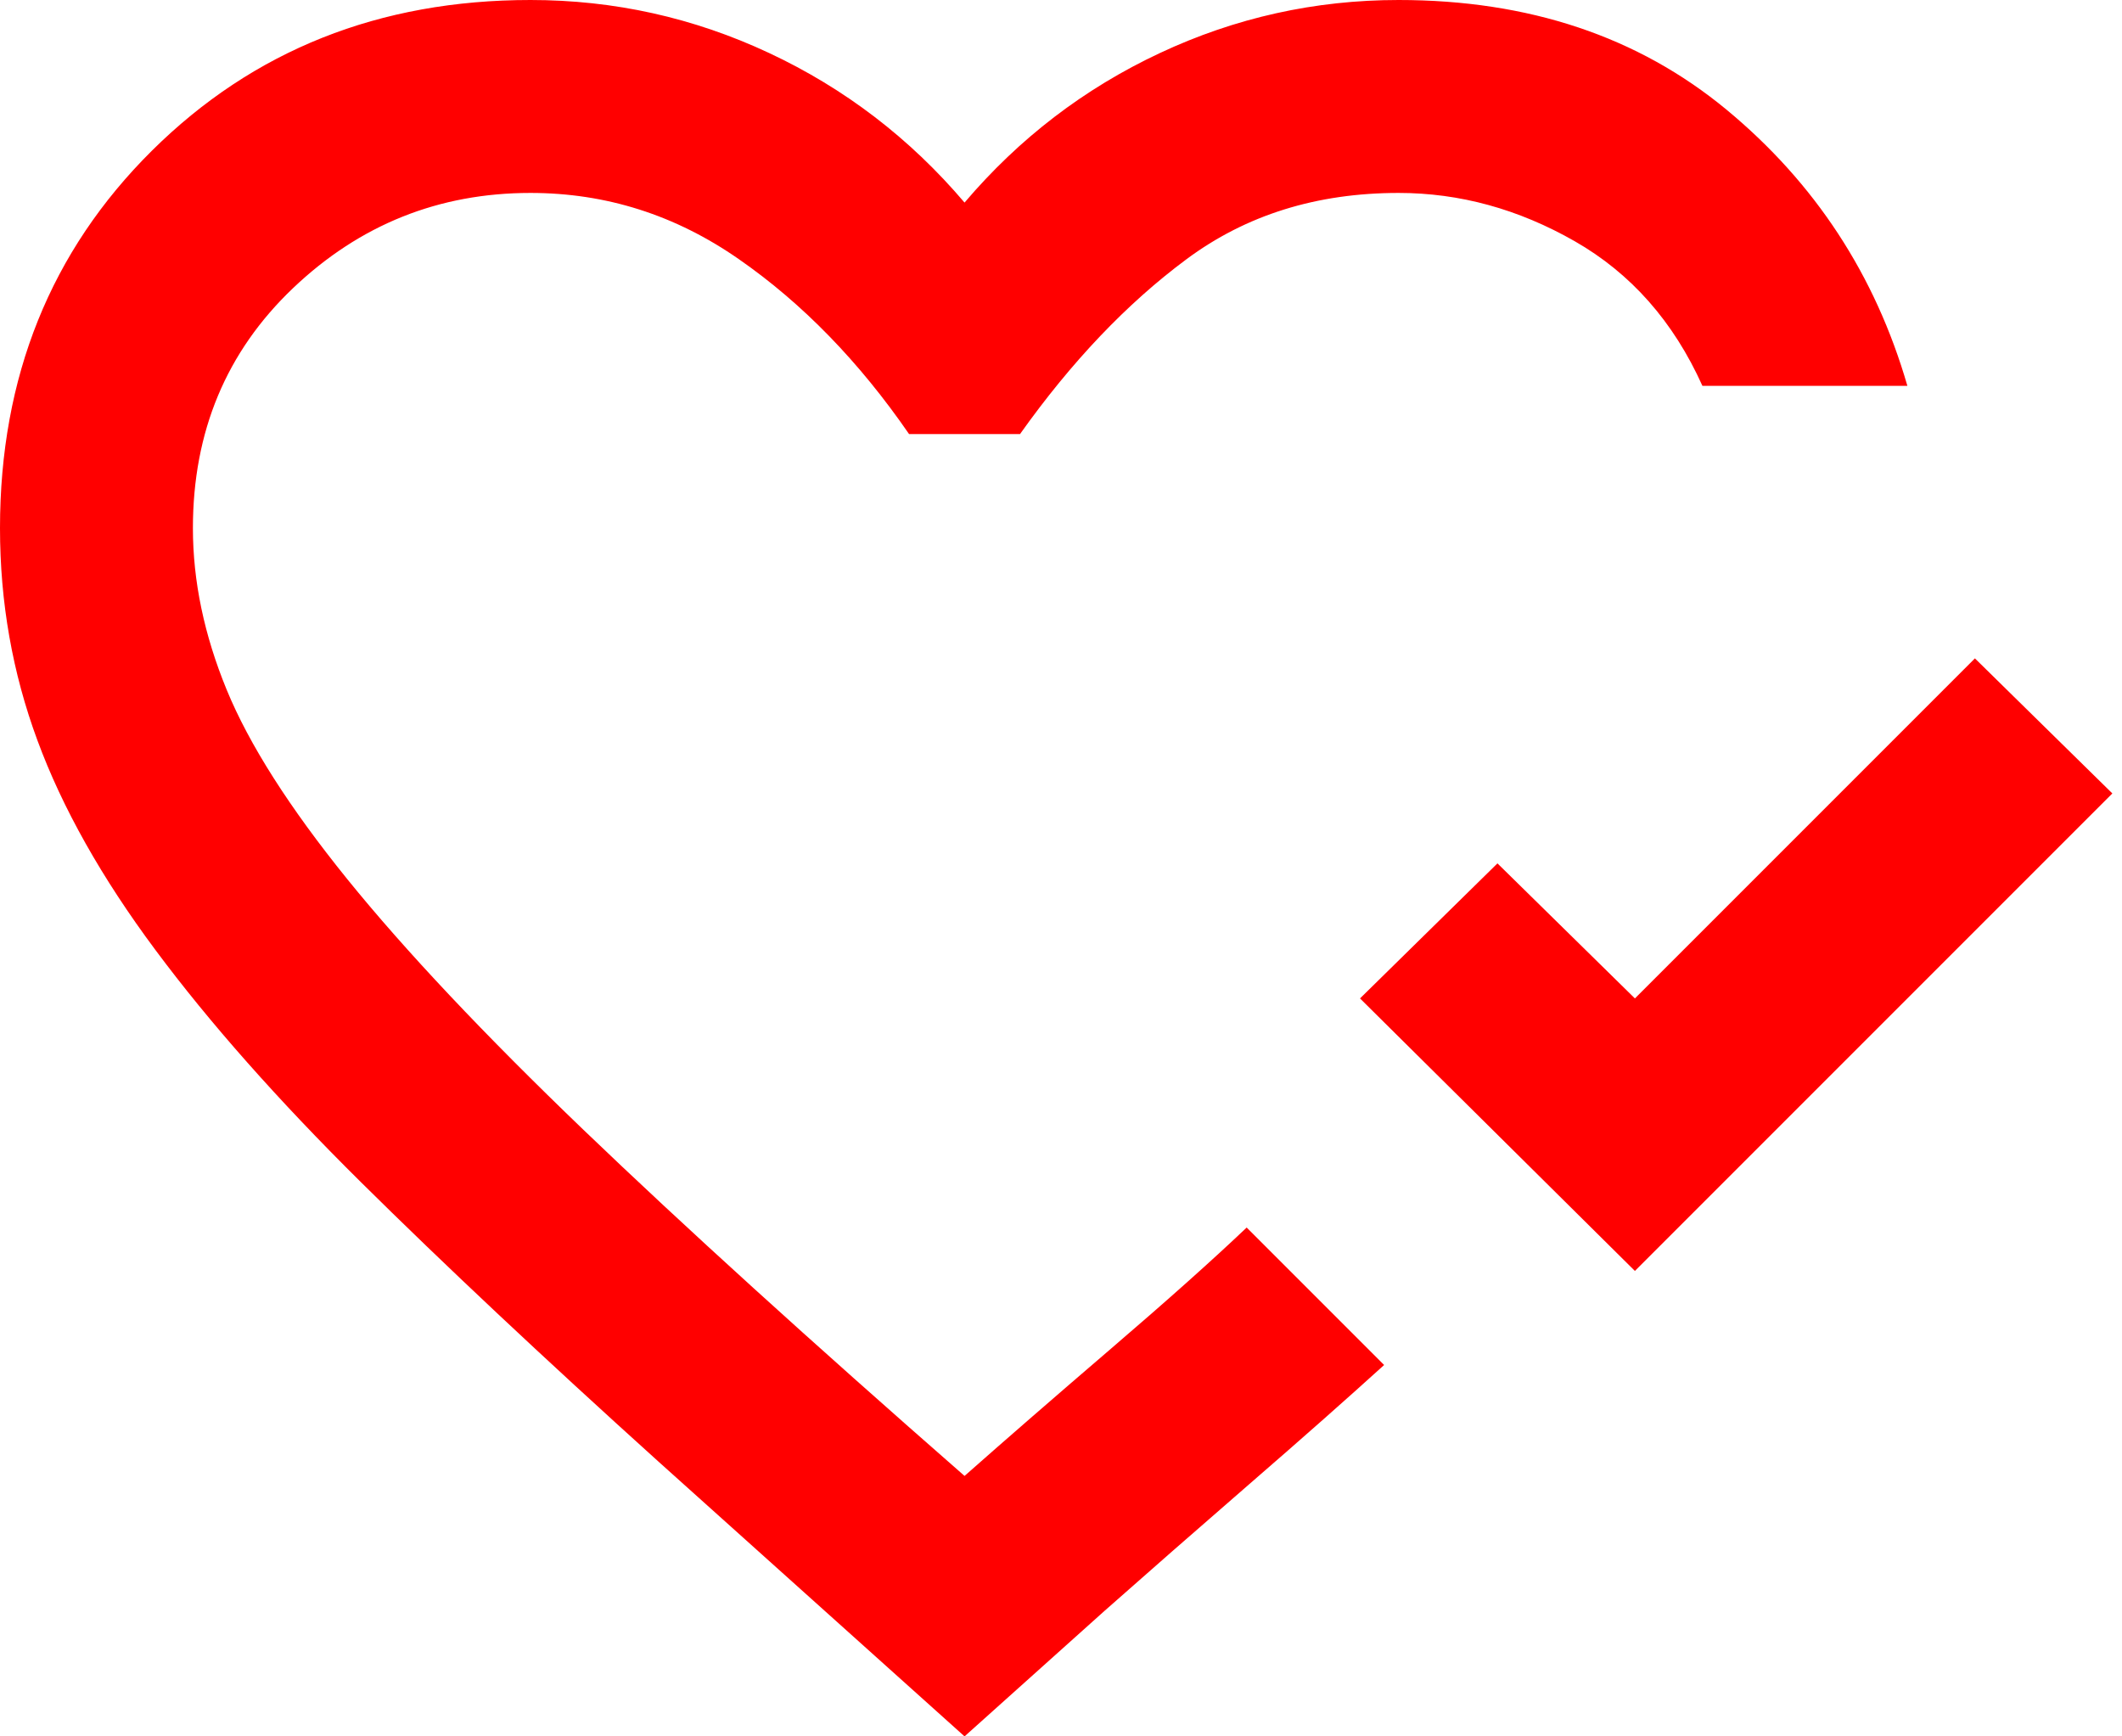 <svg width="22" height="18" viewBox="0 0 22 18" fill="none" xmlns="http://www.w3.org/2000/svg">
<path d="M16.95 13.175L14.1 10.35L15.525 8.95L16.95 10.35L20.475 6.825L21.9 8.225L16.95 13.175ZM10 18L6.825 15.15C5.625 14.067 4.596 13.1 3.737 12.25C2.879 11.4 2.171 10.6 1.613 9.85C1.054 9.1 0.646 8.375 0.388 7.675C0.129 6.975 0 6.242 0 5.475C0 3.908 0.525 2.604 1.575 1.562C2.625 0.521 3.933 0 5.5 0C6.367 0 7.192 0.183 7.975 0.55C8.758 0.917 9.433 1.433 10 2.1C10.567 1.433 11.242 0.917 12.025 0.55C12.808 0.183 13.633 0 14.5 0C15.85 0 16.983 0.379 17.9 1.137C18.817 1.896 19.442 2.85 19.775 4H17.65C17.35 3.333 16.908 2.833 16.325 2.5C15.742 2.167 15.133 2 14.5 2C13.65 2 12.917 2.229 12.3 2.688C11.683 3.146 11.108 3.75 10.575 4.5H9.425C8.908 3.75 8.321 3.146 7.662 2.688C7.004 2.229 6.283 2 5.5 2C4.55 2 3.729 2.329 3.038 2.987C2.346 3.646 2 4.475 2 5.475C2 6.025 2.117 6.583 2.35 7.15C2.583 7.717 3 8.371 3.6 9.113C4.2 9.854 5.017 10.721 6.05 11.713C7.083 12.704 8.4 13.9 10 15.3C10.433 14.917 10.942 14.475 11.525 13.975C12.108 13.475 12.575 13.058 12.925 12.725L14.35 14.15C13.983 14.483 13.517 14.896 12.95 15.387C12.383 15.879 11.883 16.317 11.45 16.7L10 18Z" fill="#FF0000"/>
</svg>
